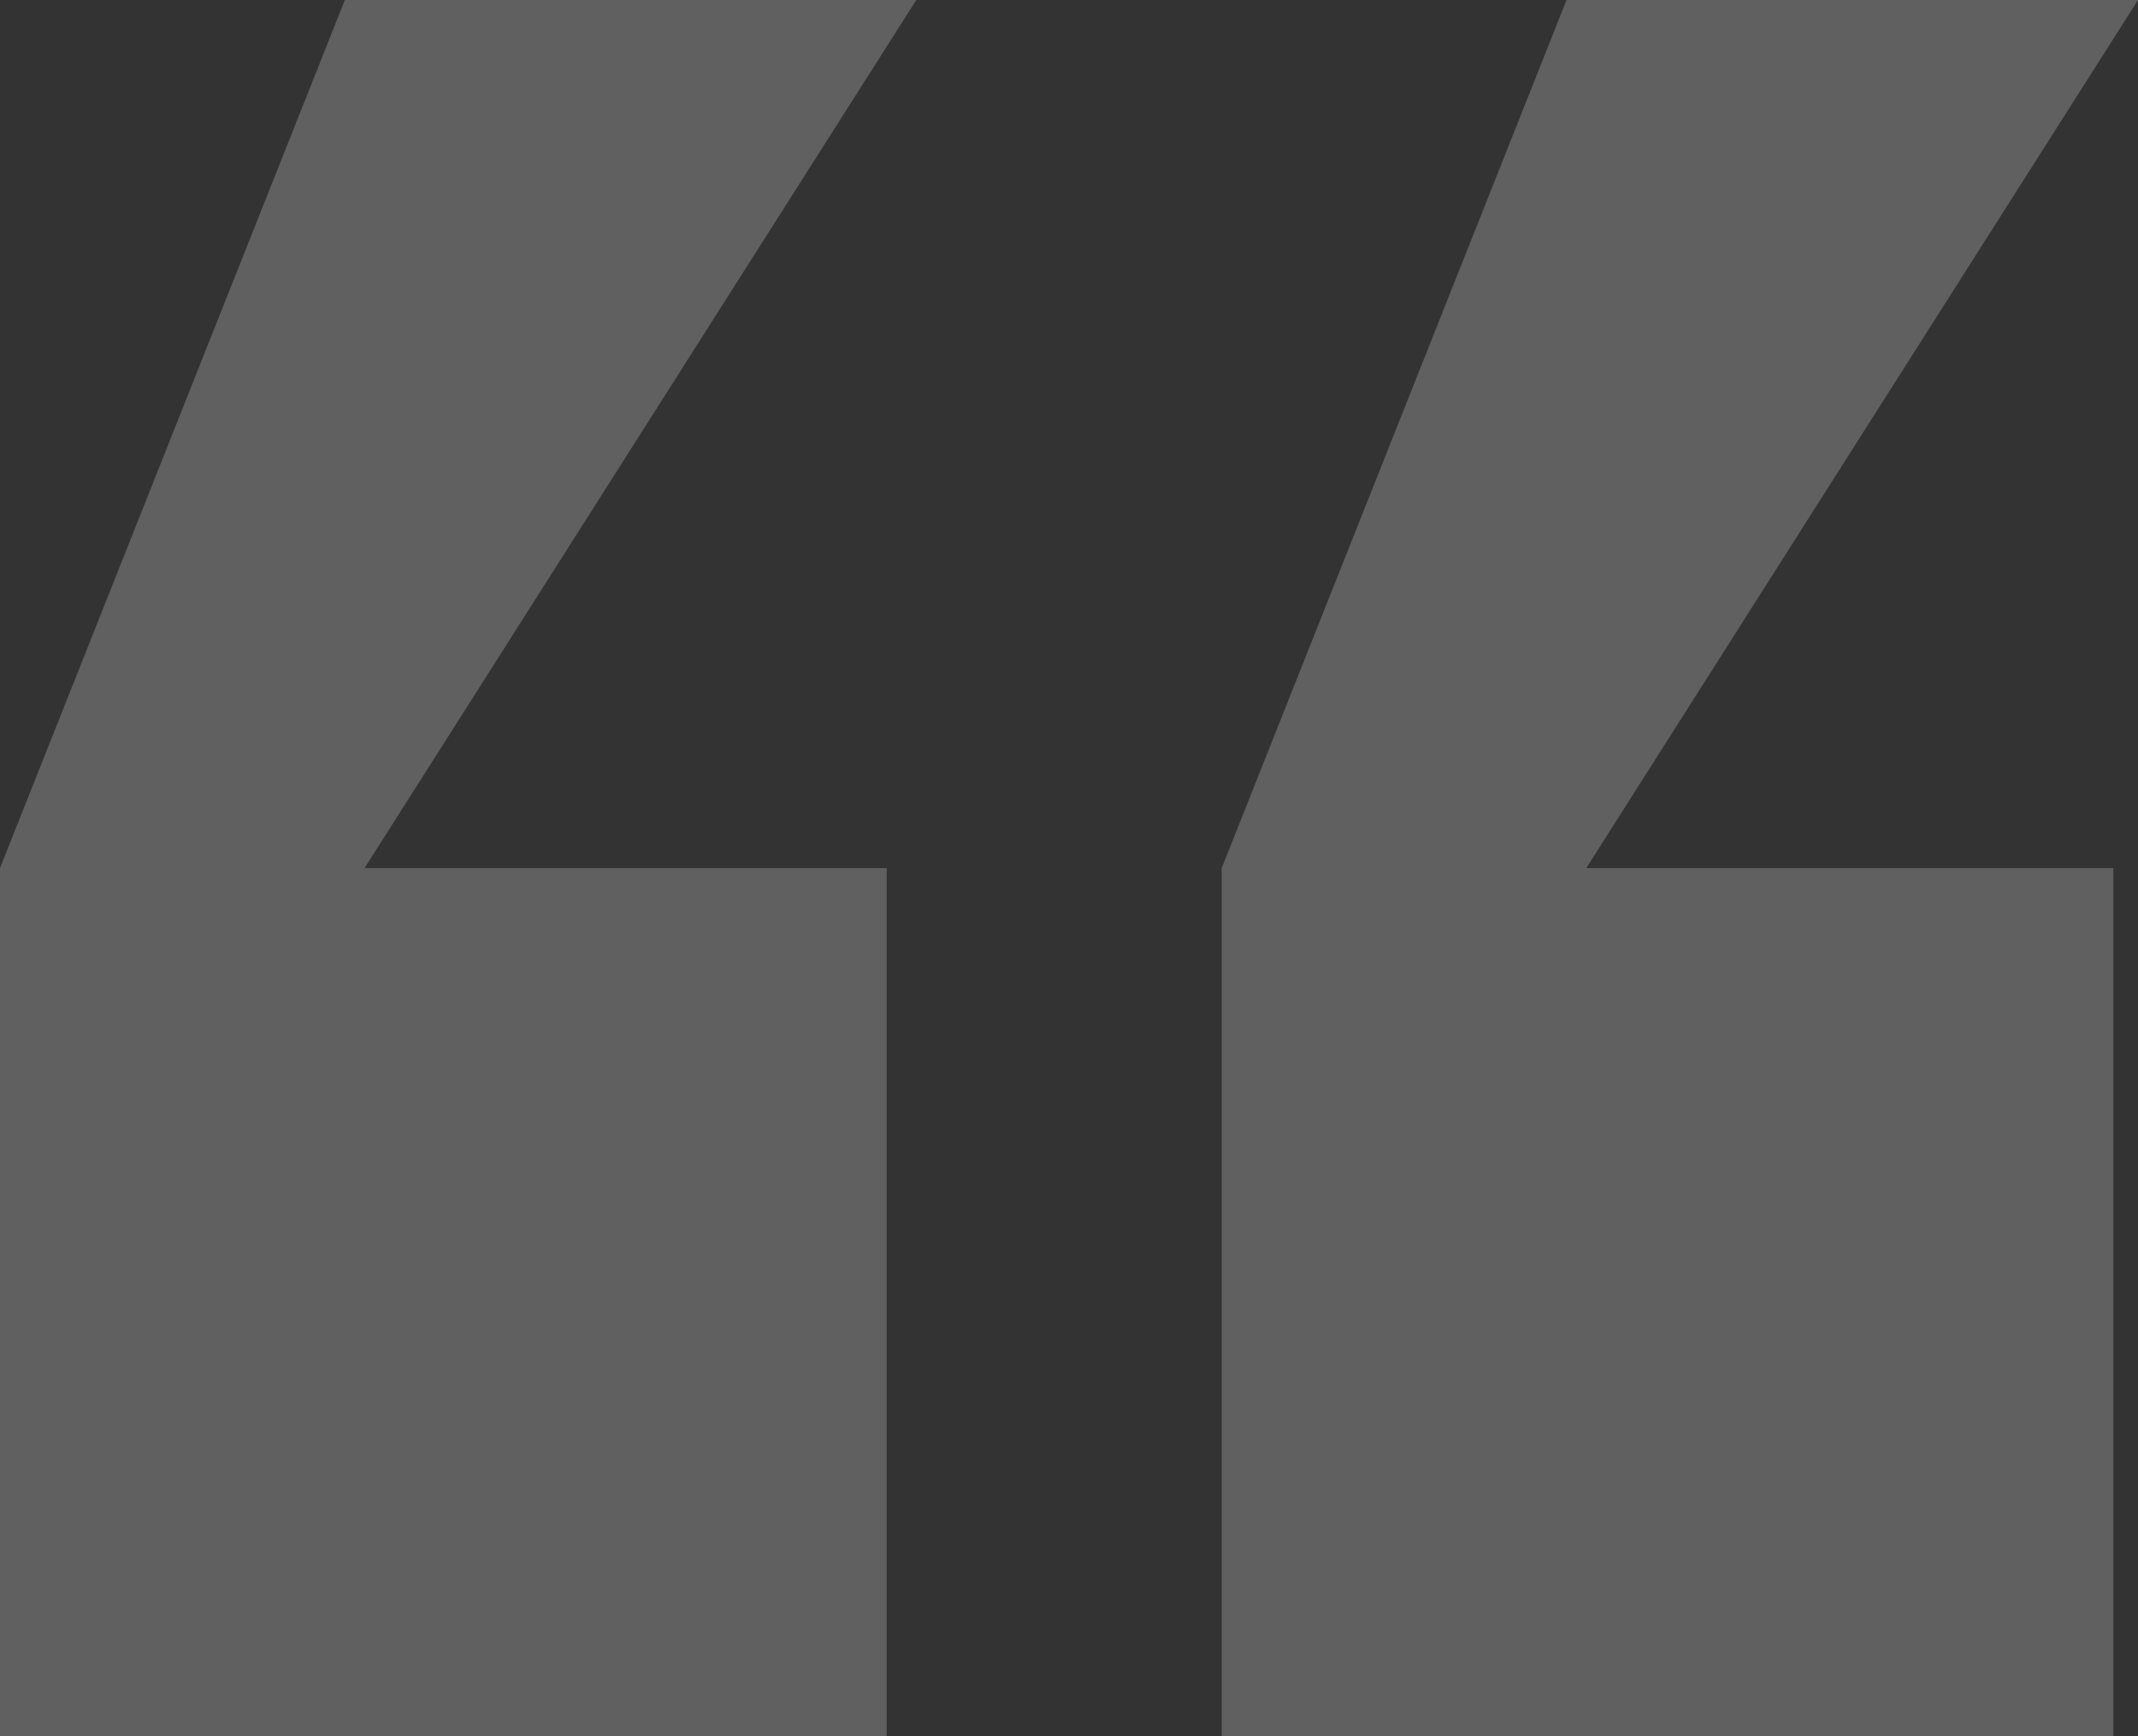 <svg xmlns="http://www.w3.org/2000/svg" width="298" height="242" viewBox="0 0 298 242" fill="none"><rect x="0" y="0" width="298" height="242" fill="#333333" stroke="none"/><path opacity="0.22" d="M294.567 242H170.286V121L218.35 0H298L221.097 121H294.567V242ZM123.594 242H0V121L48.065 0H127.714L50.811 121H123.594V242Z" fill="white"></path></svg>